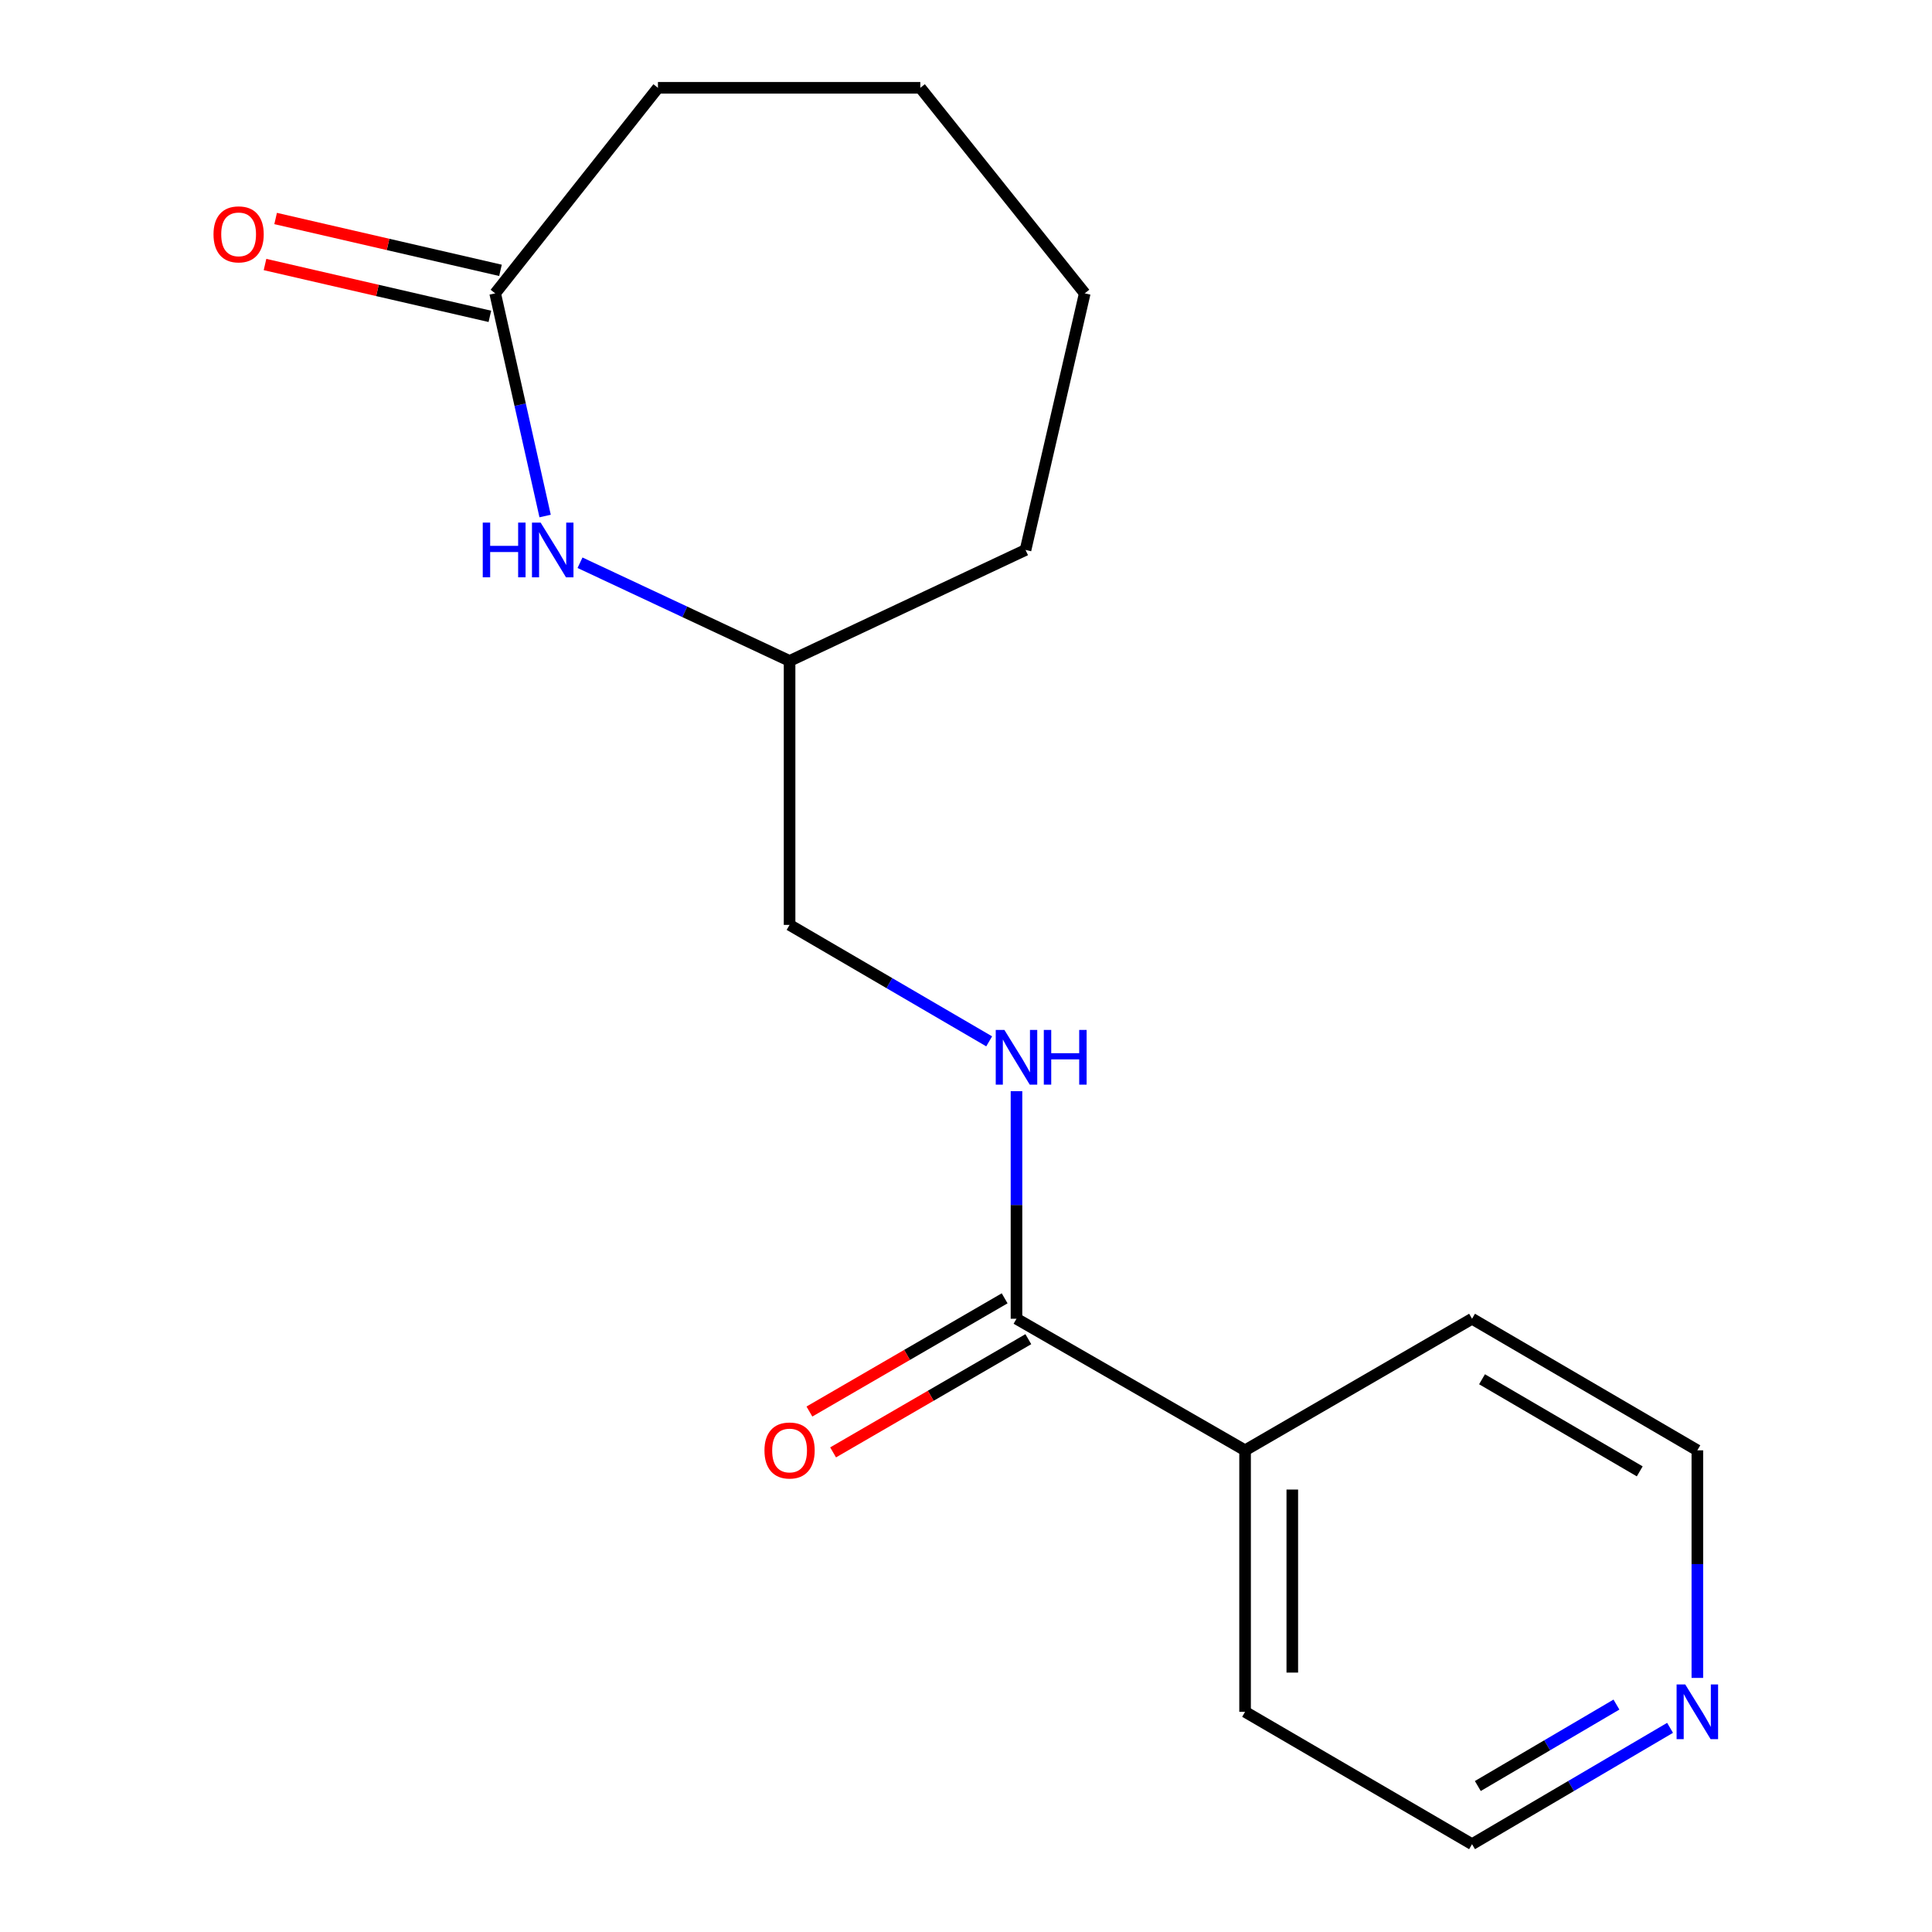 <?xml version='1.0' encoding='iso-8859-1'?>
<svg version='1.1' baseProfile='full'
              xmlns='http://www.w3.org/2000/svg'
                      xmlns:rdkit='http://www.rdkit.org/xml'
                      xmlns:xlink='http://www.w3.org/1999/xlink'
                  xml:space='preserve'
width='1000px' height='1000px' viewBox='0 0 1000 1000'>
<!-- END OF HEADER -->
<rect style='opacity:1.0;fill:#FFFFFF;stroke:none' width='1000' height='1000' x='0' y='0'> </rect>
<path class='bond-2' d='M 526.133,682.581 L 526.133,623.688' style='fill:none;fill-rule:evenodd;stroke:#000000;stroke-width:6px;stroke-linecap:butt;stroke-linejoin:miter;stroke-opacity:1' />
<path class='bond-2' d='M 526.133,623.688 L 526.133,564.794' style='fill:none;fill-rule:evenodd;stroke:#0000FF;stroke-width:6px;stroke-linecap:butt;stroke-linejoin:miter;stroke-opacity:1' />
<path class='bond-3' d='M 520.003,672.01 L 469.476,701.31' style='fill:none;fill-rule:evenodd;stroke:#000000;stroke-width:6px;stroke-linecap:butt;stroke-linejoin:miter;stroke-opacity:1' />
<path class='bond-3' d='M 469.476,701.31 L 418.948,730.61' style='fill:none;fill-rule:evenodd;stroke:#FF0000;stroke-width:6px;stroke-linecap:butt;stroke-linejoin:miter;stroke-opacity:1' />
<path class='bond-3' d='M 532.263,693.153 L 481.736,722.452' style='fill:none;fill-rule:evenodd;stroke:#000000;stroke-width:6px;stroke-linecap:butt;stroke-linejoin:miter;stroke-opacity:1' />
<path class='bond-3' d='M 481.736,722.452 L 431.209,751.752' style='fill:none;fill-rule:evenodd;stroke:#FF0000;stroke-width:6px;stroke-linecap:butt;stroke-linejoin:miter;stroke-opacity:1' />
<path class='bond-6' d='M 526.133,682.581 L 644.45,750.688' style='fill:none;fill-rule:evenodd;stroke:#000000;stroke-width:6px;stroke-linecap:butt;stroke-linejoin:miter;stroke-opacity:1' />
<path class='bond-0' d='M 300.215,291.274 L 354.45,316.689' style='fill:none;fill-rule:evenodd;stroke:#0000FF;stroke-width:6px;stroke-linecap:butt;stroke-linejoin:miter;stroke-opacity:1' />
<path class='bond-0' d='M 354.45,316.689 L 408.684,342.103' style='fill:none;fill-rule:evenodd;stroke:#000000;stroke-width:6px;stroke-linecap:butt;stroke-linejoin:miter;stroke-opacity:1' />
<path class='bond-1' d='M 282.151,267.092 L 269.226,209.465' style='fill:none;fill-rule:evenodd;stroke:#0000FF;stroke-width:6px;stroke-linecap:butt;stroke-linejoin:miter;stroke-opacity:1' />
<path class='bond-1' d='M 269.226,209.465 L 256.3,151.837' style='fill:none;fill-rule:evenodd;stroke:#000000;stroke-width:6px;stroke-linecap:butt;stroke-linejoin:miter;stroke-opacity:1' />
<path class='bond-5' d='M 259.046,139.929 L 200.854,126.512' style='fill:none;fill-rule:evenodd;stroke:#000000;stroke-width:6px;stroke-linecap:butt;stroke-linejoin:miter;stroke-opacity:1' />
<path class='bond-5' d='M 200.854,126.512 L 142.661,113.094' style='fill:none;fill-rule:evenodd;stroke:#FF0000;stroke-width:6px;stroke-linecap:butt;stroke-linejoin:miter;stroke-opacity:1' />
<path class='bond-5' d='M 253.555,163.745 L 195.362,150.327' style='fill:none;fill-rule:evenodd;stroke:#000000;stroke-width:6px;stroke-linecap:butt;stroke-linejoin:miter;stroke-opacity:1' />
<path class='bond-5' d='M 195.362,150.327 L 137.17,136.91' style='fill:none;fill-rule:evenodd;stroke:#FF0000;stroke-width:6px;stroke-linecap:butt;stroke-linejoin:miter;stroke-opacity:1' />
<path class='bond-9' d='M 256.3,151.837 L 340.551,45.455' style='fill:none;fill-rule:evenodd;stroke:#000000;stroke-width:6px;stroke-linecap:butt;stroke-linejoin:miter;stroke-opacity:1' />
<path class='bond-8' d='M 511.993,539.001 L 460.339,508.862' style='fill:none;fill-rule:evenodd;stroke:#0000FF;stroke-width:6px;stroke-linecap:butt;stroke-linejoin:miter;stroke-opacity:1' />
<path class='bond-8' d='M 460.339,508.862 L 408.684,478.724' style='fill:none;fill-rule:evenodd;stroke:#000000;stroke-width:6px;stroke-linecap:butt;stroke-linejoin:miter;stroke-opacity:1' />
<path class='bond-4' d='M 864.424,894.328 L 813.175,924.437' style='fill:none;fill-rule:evenodd;stroke:#0000FF;stroke-width:6px;stroke-linecap:butt;stroke-linejoin:miter;stroke-opacity:1' />
<path class='bond-4' d='M 813.175,924.437 L 761.926,954.545' style='fill:none;fill-rule:evenodd;stroke:#000000;stroke-width:6px;stroke-linecap:butt;stroke-linejoin:miter;stroke-opacity:1' />
<path class='bond-4' d='M 836.669,882.288 L 800.795,903.364' style='fill:none;fill-rule:evenodd;stroke:#0000FF;stroke-width:6px;stroke-linecap:butt;stroke-linejoin:miter;stroke-opacity:1' />
<path class='bond-4' d='M 800.795,903.364 L 764.92,924.44' style='fill:none;fill-rule:evenodd;stroke:#000000;stroke-width:6px;stroke-linecap:butt;stroke-linejoin:miter;stroke-opacity:1' />
<path class='bond-17' d='M 878.546,868.488 L 878.546,809.588' style='fill:none;fill-rule:evenodd;stroke:#0000FF;stroke-width:6px;stroke-linecap:butt;stroke-linejoin:miter;stroke-opacity:1' />
<path class='bond-17' d='M 878.546,809.588 L 878.546,750.688' style='fill:none;fill-rule:evenodd;stroke:#000000;stroke-width:6px;stroke-linecap:butt;stroke-linejoin:miter;stroke-opacity:1' />
<path class='bond-12' d='M 644.45,750.688 L 761.926,682.581' style='fill:none;fill-rule:evenodd;stroke:#000000;stroke-width:6px;stroke-linecap:butt;stroke-linejoin:miter;stroke-opacity:1' />
<path class='bond-13' d='M 644.45,750.688 L 644.45,886.032' style='fill:none;fill-rule:evenodd;stroke:#000000;stroke-width:6px;stroke-linecap:butt;stroke-linejoin:miter;stroke-opacity:1' />
<path class='bond-13' d='M 668.89,770.989 L 668.89,865.73' style='fill:none;fill-rule:evenodd;stroke:#000000;stroke-width:6px;stroke-linecap:butt;stroke-linejoin:miter;stroke-opacity:1' />
<path class='bond-7' d='M 408.684,342.103 L 408.684,478.724' style='fill:none;fill-rule:evenodd;stroke:#000000;stroke-width:6px;stroke-linecap:butt;stroke-linejoin:miter;stroke-opacity:1' />
<path class='bond-14' d='M 408.684,342.103 L 530.817,284.655' style='fill:none;fill-rule:evenodd;stroke:#000000;stroke-width:6px;stroke-linecap:butt;stroke-linejoin:miter;stroke-opacity:1' />
<path class='bond-18' d='M 340.551,45.455 L 476.356,45.455' style='fill:none;fill-rule:evenodd;stroke:#000000;stroke-width:6px;stroke-linecap:butt;stroke-linejoin:miter;stroke-opacity:1' />
<path class='bond-10' d='M 761.926,954.545 L 644.45,886.032' style='fill:none;fill-rule:evenodd;stroke:#000000;stroke-width:6px;stroke-linecap:butt;stroke-linejoin:miter;stroke-opacity:1' />
<path class='bond-11' d='M 878.546,750.688 L 761.926,682.581' style='fill:none;fill-rule:evenodd;stroke:#000000;stroke-width:6px;stroke-linecap:butt;stroke-linejoin:miter;stroke-opacity:1' />
<path class='bond-11' d='M 848.727,761.576 L 767.093,713.902' style='fill:none;fill-rule:evenodd;stroke:#000000;stroke-width:6px;stroke-linecap:butt;stroke-linejoin:miter;stroke-opacity:1' />
<path class='bond-16' d='M 530.817,284.655 L 561.462,151.837' style='fill:none;fill-rule:evenodd;stroke:#000000;stroke-width:6px;stroke-linecap:butt;stroke-linejoin:miter;stroke-opacity:1' />
<path class='bond-15' d='M 476.356,45.455 L 561.462,151.837' style='fill:none;fill-rule:evenodd;stroke:#000000;stroke-width:6px;stroke-linecap:butt;stroke-linejoin:miter;stroke-opacity:1' />
<path  class='atom-1' d='M 249.87 270.495
L 253.71 270.495
L 253.71 282.535
L 268.19 282.535
L 268.19 270.495
L 272.03 270.495
L 272.03 298.815
L 268.19 298.815
L 268.19 285.735
L 253.71 285.735
L 253.71 298.815
L 249.87 298.815
L 249.87 270.495
' fill='#0000FF'/>
<path  class='atom-1' d='M 279.83 270.495
L 289.11 285.495
Q 290.03 286.975, 291.51 289.655
Q 292.99 292.335, 293.07 292.495
L 293.07 270.495
L 296.83 270.495
L 296.83 298.815
L 292.95 298.815
L 282.99 282.415
Q 281.83 280.495, 280.59 278.295
Q 279.39 276.095, 279.03 275.415
L 279.03 298.815
L 275.35 298.815
L 275.35 270.495
L 279.83 270.495
' fill='#0000FF'/>
<path  class='atom-3' d='M 519.873 533.091
L 529.153 548.091
Q 530.073 549.571, 531.553 552.251
Q 533.033 554.931, 533.113 555.091
L 533.113 533.091
L 536.873 533.091
L 536.873 561.411
L 532.993 561.411
L 523.033 545.011
Q 521.873 543.091, 520.633 540.891
Q 519.433 538.691, 519.073 538.011
L 519.073 561.411
L 515.393 561.411
L 515.393 533.091
L 519.873 533.091
' fill='#0000FF'/>
<path  class='atom-3' d='M 540.273 533.091
L 544.113 533.091
L 544.113 545.131
L 558.593 545.131
L 558.593 533.091
L 562.433 533.091
L 562.433 561.411
L 558.593 561.411
L 558.593 548.331
L 544.113 548.331
L 544.113 561.411
L 540.273 561.411
L 540.273 533.091
' fill='#0000FF'/>
<path  class='atom-4' d='M 395.684 750.768
Q 395.684 743.968, 399.044 740.168
Q 402.404 736.368, 408.684 736.368
Q 414.964 736.368, 418.324 740.168
Q 421.684 743.968, 421.684 750.768
Q 421.684 757.648, 418.284 761.568
Q 414.884 765.448, 408.684 765.448
Q 402.444 765.448, 399.044 761.568
Q 395.684 757.688, 395.684 750.768
M 408.684 762.248
Q 413.004 762.248, 415.324 759.368
Q 417.684 756.448, 417.684 750.768
Q 417.684 745.208, 415.324 742.408
Q 413.004 739.568, 408.684 739.568
Q 404.364 739.568, 402.004 742.368
Q 399.684 745.168, 399.684 750.768
Q 399.684 756.488, 402.004 759.368
Q 404.364 762.248, 408.684 762.248
' fill='#FF0000'/>
<path  class='atom-5' d='M 872.286 871.872
L 881.566 886.872
Q 882.486 888.352, 883.966 891.032
Q 885.446 893.712, 885.526 893.872
L 885.526 871.872
L 889.286 871.872
L 889.286 900.192
L 885.406 900.192
L 875.446 883.792
Q 874.286 881.872, 873.046 879.672
Q 871.846 877.472, 871.486 876.792
L 871.486 900.192
L 867.806 900.192
L 867.806 871.872
L 872.286 871.872
' fill='#0000FF'/>
<path  class='atom-6' d='M 110.509 121.299
Q 110.509 114.499, 113.869 110.699
Q 117.229 106.899, 123.509 106.899
Q 129.789 106.899, 133.149 110.699
Q 136.509 114.499, 136.509 121.299
Q 136.509 128.179, 133.109 132.099
Q 129.709 135.979, 123.509 135.979
Q 117.269 135.979, 113.869 132.099
Q 110.509 128.219, 110.509 121.299
M 123.509 132.779
Q 127.829 132.779, 130.149 129.899
Q 132.509 126.979, 132.509 121.299
Q 132.509 115.739, 130.149 112.939
Q 127.829 110.099, 123.509 110.099
Q 119.189 110.099, 116.829 112.899
Q 114.509 115.699, 114.509 121.299
Q 114.509 127.019, 116.829 129.899
Q 119.189 132.779, 123.509 132.779
' fill='#FF0000'/>
</svg>
